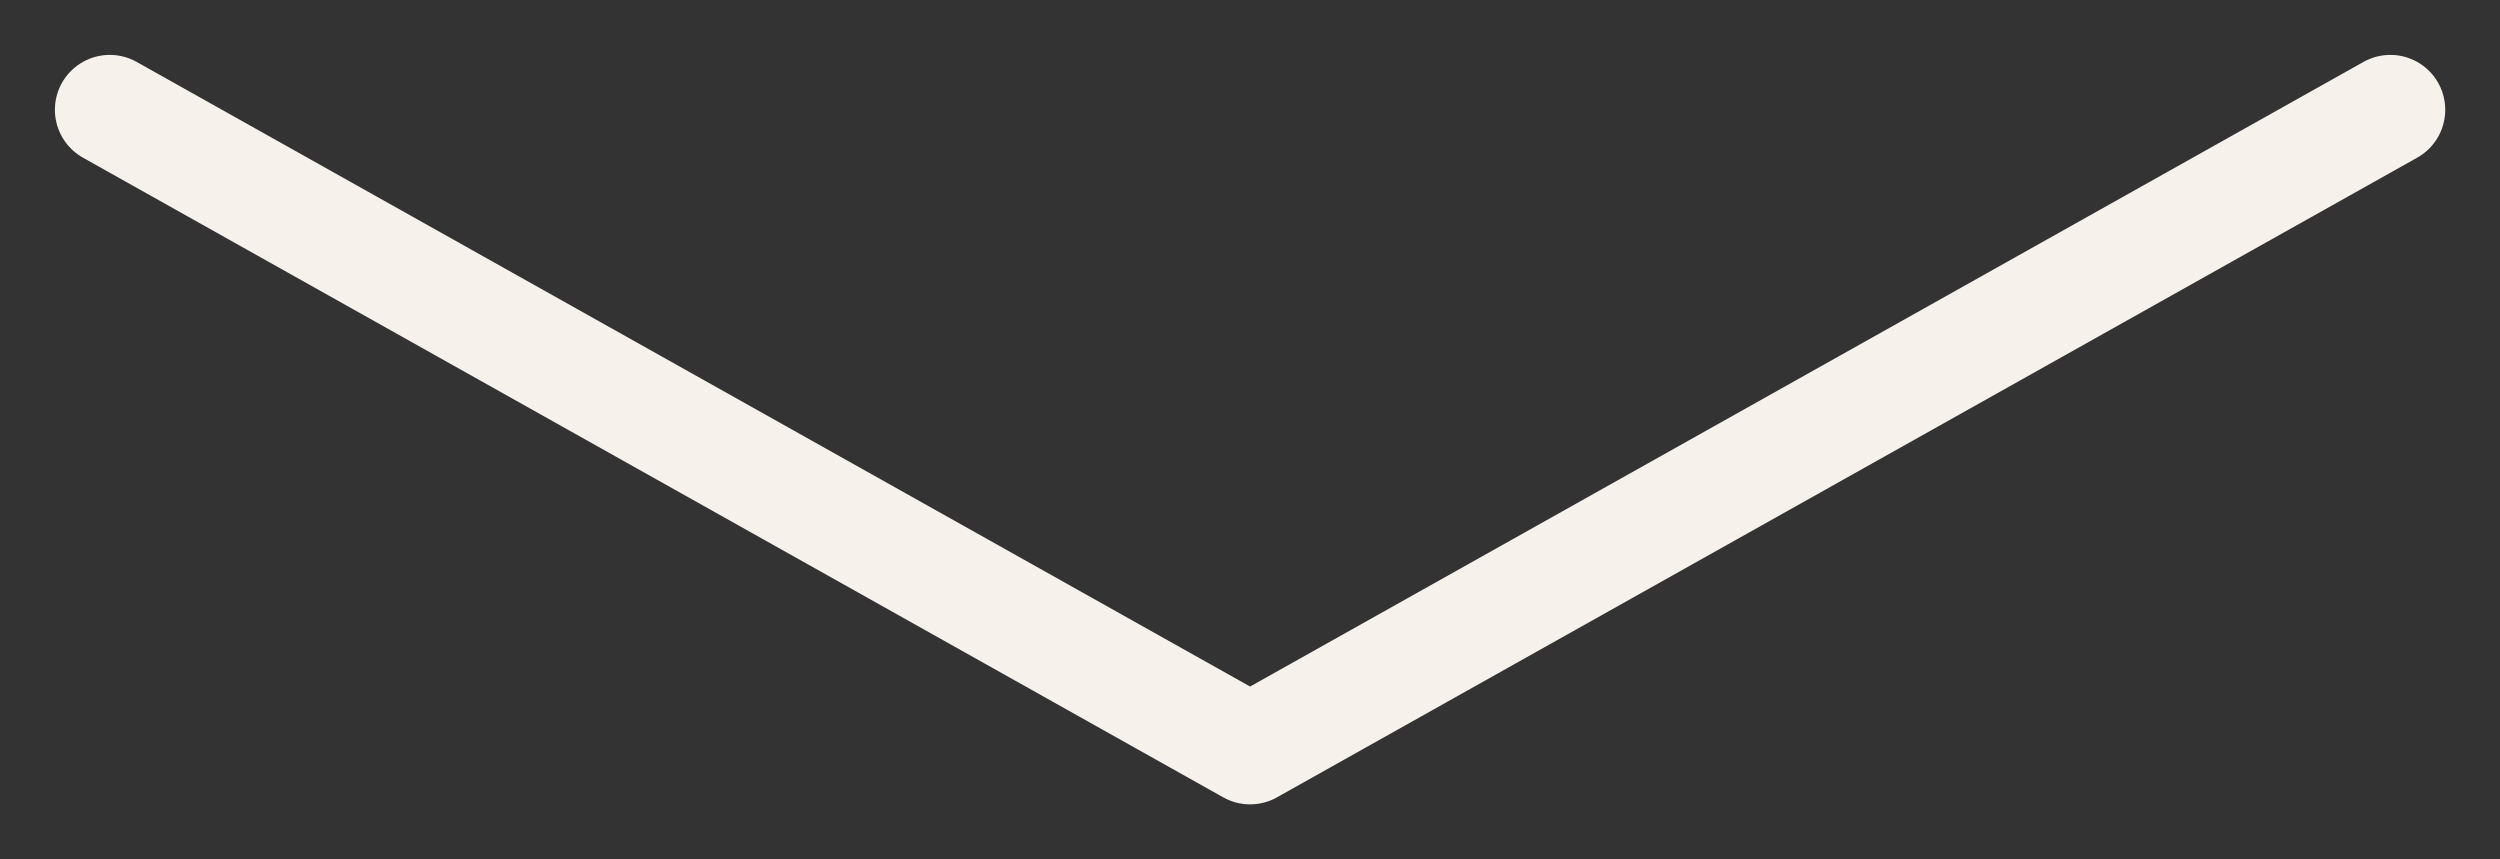 <?xml version="1.0" encoding="UTF-8"?> <svg xmlns="http://www.w3.org/2000/svg" viewBox="0 0 56.93 19.57"><rect x="0" y="0" width="56.93" height="19.57" fill="#333333" stroke="none"/><path fill="transparent" stroke="#f6f1eb" fill-opacity="1" stroke-width="2.5" stroke-opacity="1" stroke-linecap="round" stroke-linejoin="round" id="tSvg78e2d2244f" title="Path 1" d="M2.5 2.5C2.5 2.5 28.467 17.067 28.467 17.067C28.467 17.067 54.433 2.5 54.433 2.5"></path></svg> 